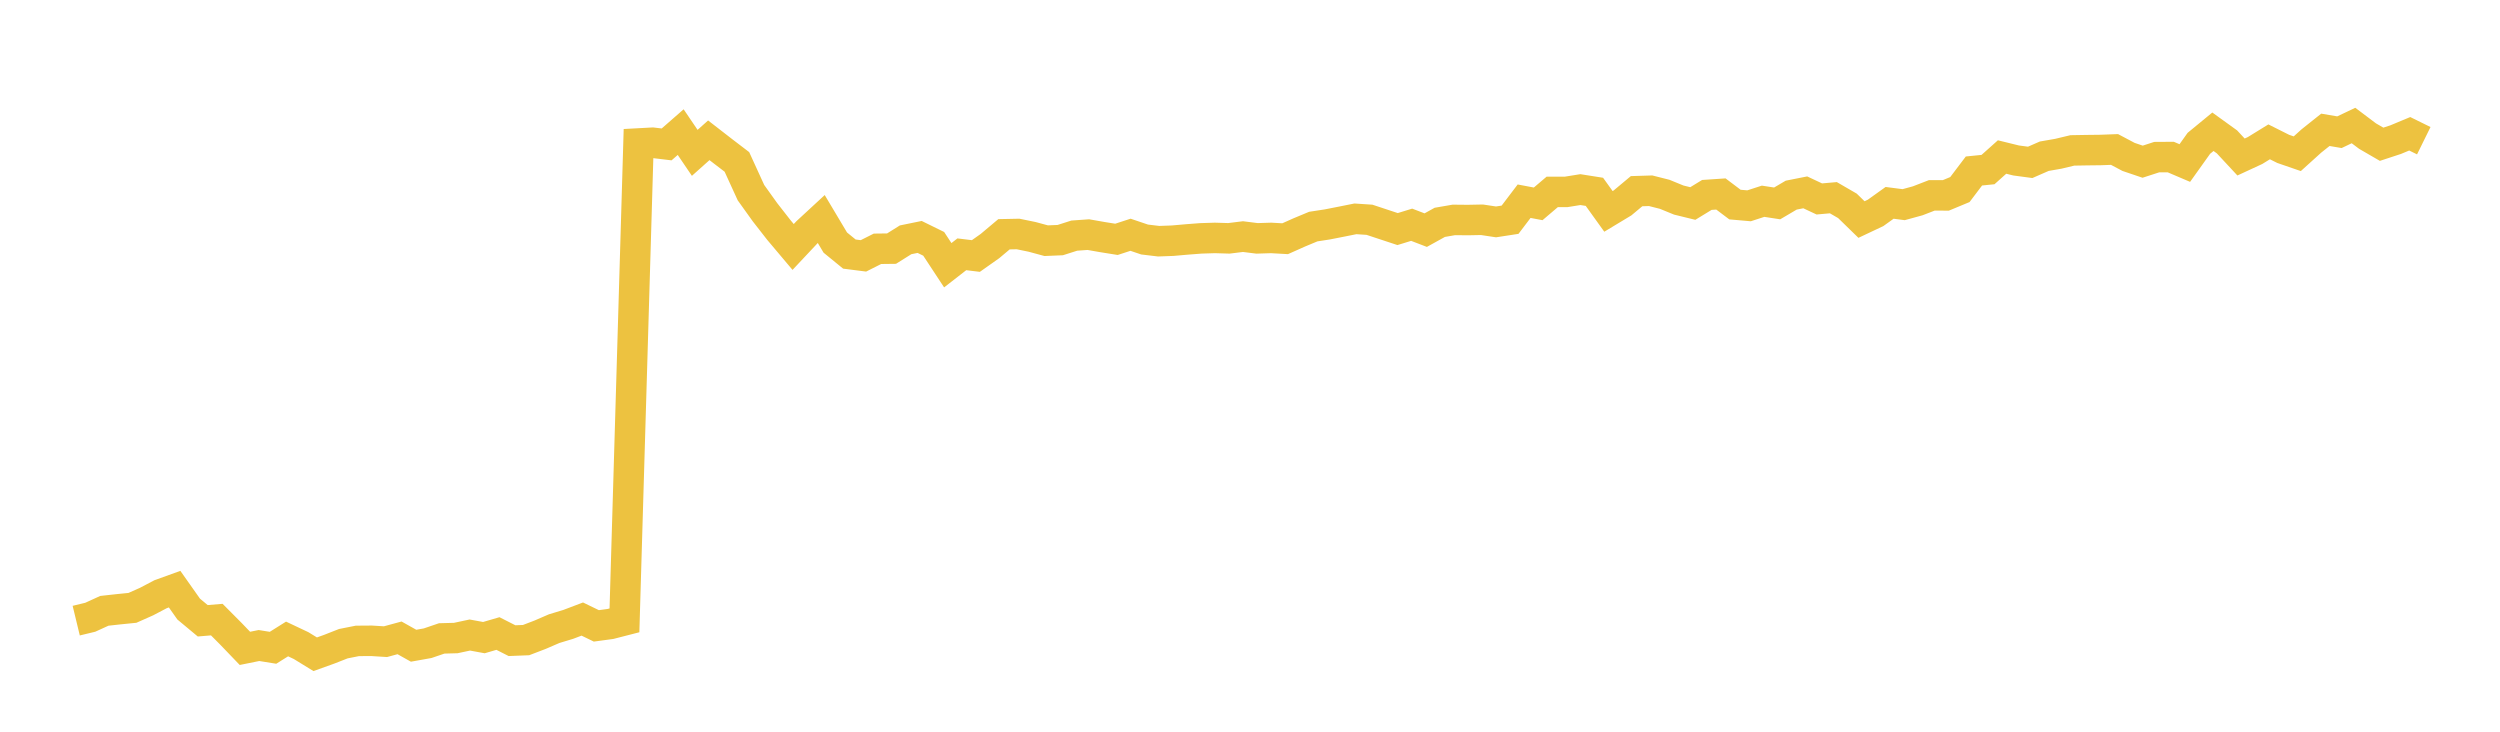 <svg width="164" height="48" xmlns="http://www.w3.org/2000/svg" xmlns:xlink="http://www.w3.org/1999/xlink"><path fill="none" stroke="rgb(237,194,64)" stroke-width="2" d="M5,40.714L5.922,40.491L6.844,40.07L7.766,39.968L8.689,39.875L9.611,39.465L10.533,38.981L11.455,38.648L12.377,39.955L13.299,40.723L14.222,40.646L15.144,41.573L16.066,42.533L16.988,42.346L17.91,42.495L18.832,41.916L19.754,42.352L20.677,42.919L21.599,42.588L22.521,42.226L23.443,42.043L24.365,42.036L25.287,42.094L26.21,41.843L27.132,42.36L28.054,42.195L28.976,41.88L29.898,41.855L30.82,41.658L31.743,41.828L32.665,41.559L33.587,42.027L34.509,41.991L35.431,41.638L36.353,41.239L37.275,40.96L38.198,40.61L39.12,41.057L40.042,40.932L40.964,40.695L41.886,9.412L42.808,9.362L43.731,9.473L44.653,8.667L45.575,10.027L46.497,9.203L47.419,9.918L48.341,10.622L49.263,12.638L50.186,13.926L51.108,15.107L52.03,16.201L52.952,15.219L53.874,14.367L54.796,15.913L55.719,16.667L56.641,16.785L57.563,16.321L58.485,16.31L59.407,15.732L60.329,15.543L61.251,15.996L62.174,17.399L63.096,16.682L64.018,16.794L64.94,16.143L65.862,15.368L66.784,15.349L67.707,15.539L68.629,15.789L69.551,15.751L70.473,15.457L71.395,15.391L72.317,15.553L73.24,15.701L74.162,15.4L75.084,15.712L76.006,15.823L76.928,15.789L77.85,15.708L78.772,15.637L79.695,15.608L80.617,15.635L81.539,15.521L82.461,15.637L83.383,15.608L84.305,15.66L85.228,15.248L86.15,14.864L87.072,14.722L87.994,14.541L88.916,14.356L89.838,14.417L90.76,14.722L91.683,15.027L92.605,14.743L93.527,15.097L94.449,14.586L95.371,14.426L96.293,14.435L97.216,14.417L98.138,14.556L99.06,14.414L99.982,13.199L100.904,13.373L101.826,12.589L102.749,12.587L103.671,12.438L104.593,12.584L105.515,13.868L106.437,13.312L107.359,12.542L108.281,12.513L109.204,12.747L110.126,13.124L111.048,13.35L111.97,12.787L112.892,12.725L113.814,13.42L114.737,13.501L115.659,13.202L116.581,13.344L117.503,12.801L118.425,12.618L119.347,13.051L120.269,12.969L121.192,13.504L122.114,14.402L123.036,13.967L123.958,13.307L124.88,13.426L125.802,13.173L126.725,12.816L127.647,12.818L128.569,12.435L129.491,11.217L130.413,11.124L131.335,10.3L132.257,10.527L133.18,10.651L134.102,10.248L135.024,10.087L135.946,9.867L136.868,9.851L137.79,9.84L138.713,9.806L139.635,10.294L140.557,10.607L141.479,10.308L142.401,10.302L143.323,10.695L144.246,9.401L145.168,8.643L146.09,9.308L147.012,10.3L147.934,9.873L148.856,9.305L149.778,9.767L150.701,10.085L151.623,9.251L152.545,8.516L153.467,8.673L154.389,8.234L155.311,8.928L156.234,9.463L157.156,9.16L158.078,8.776L159,9.23"></path></svg>